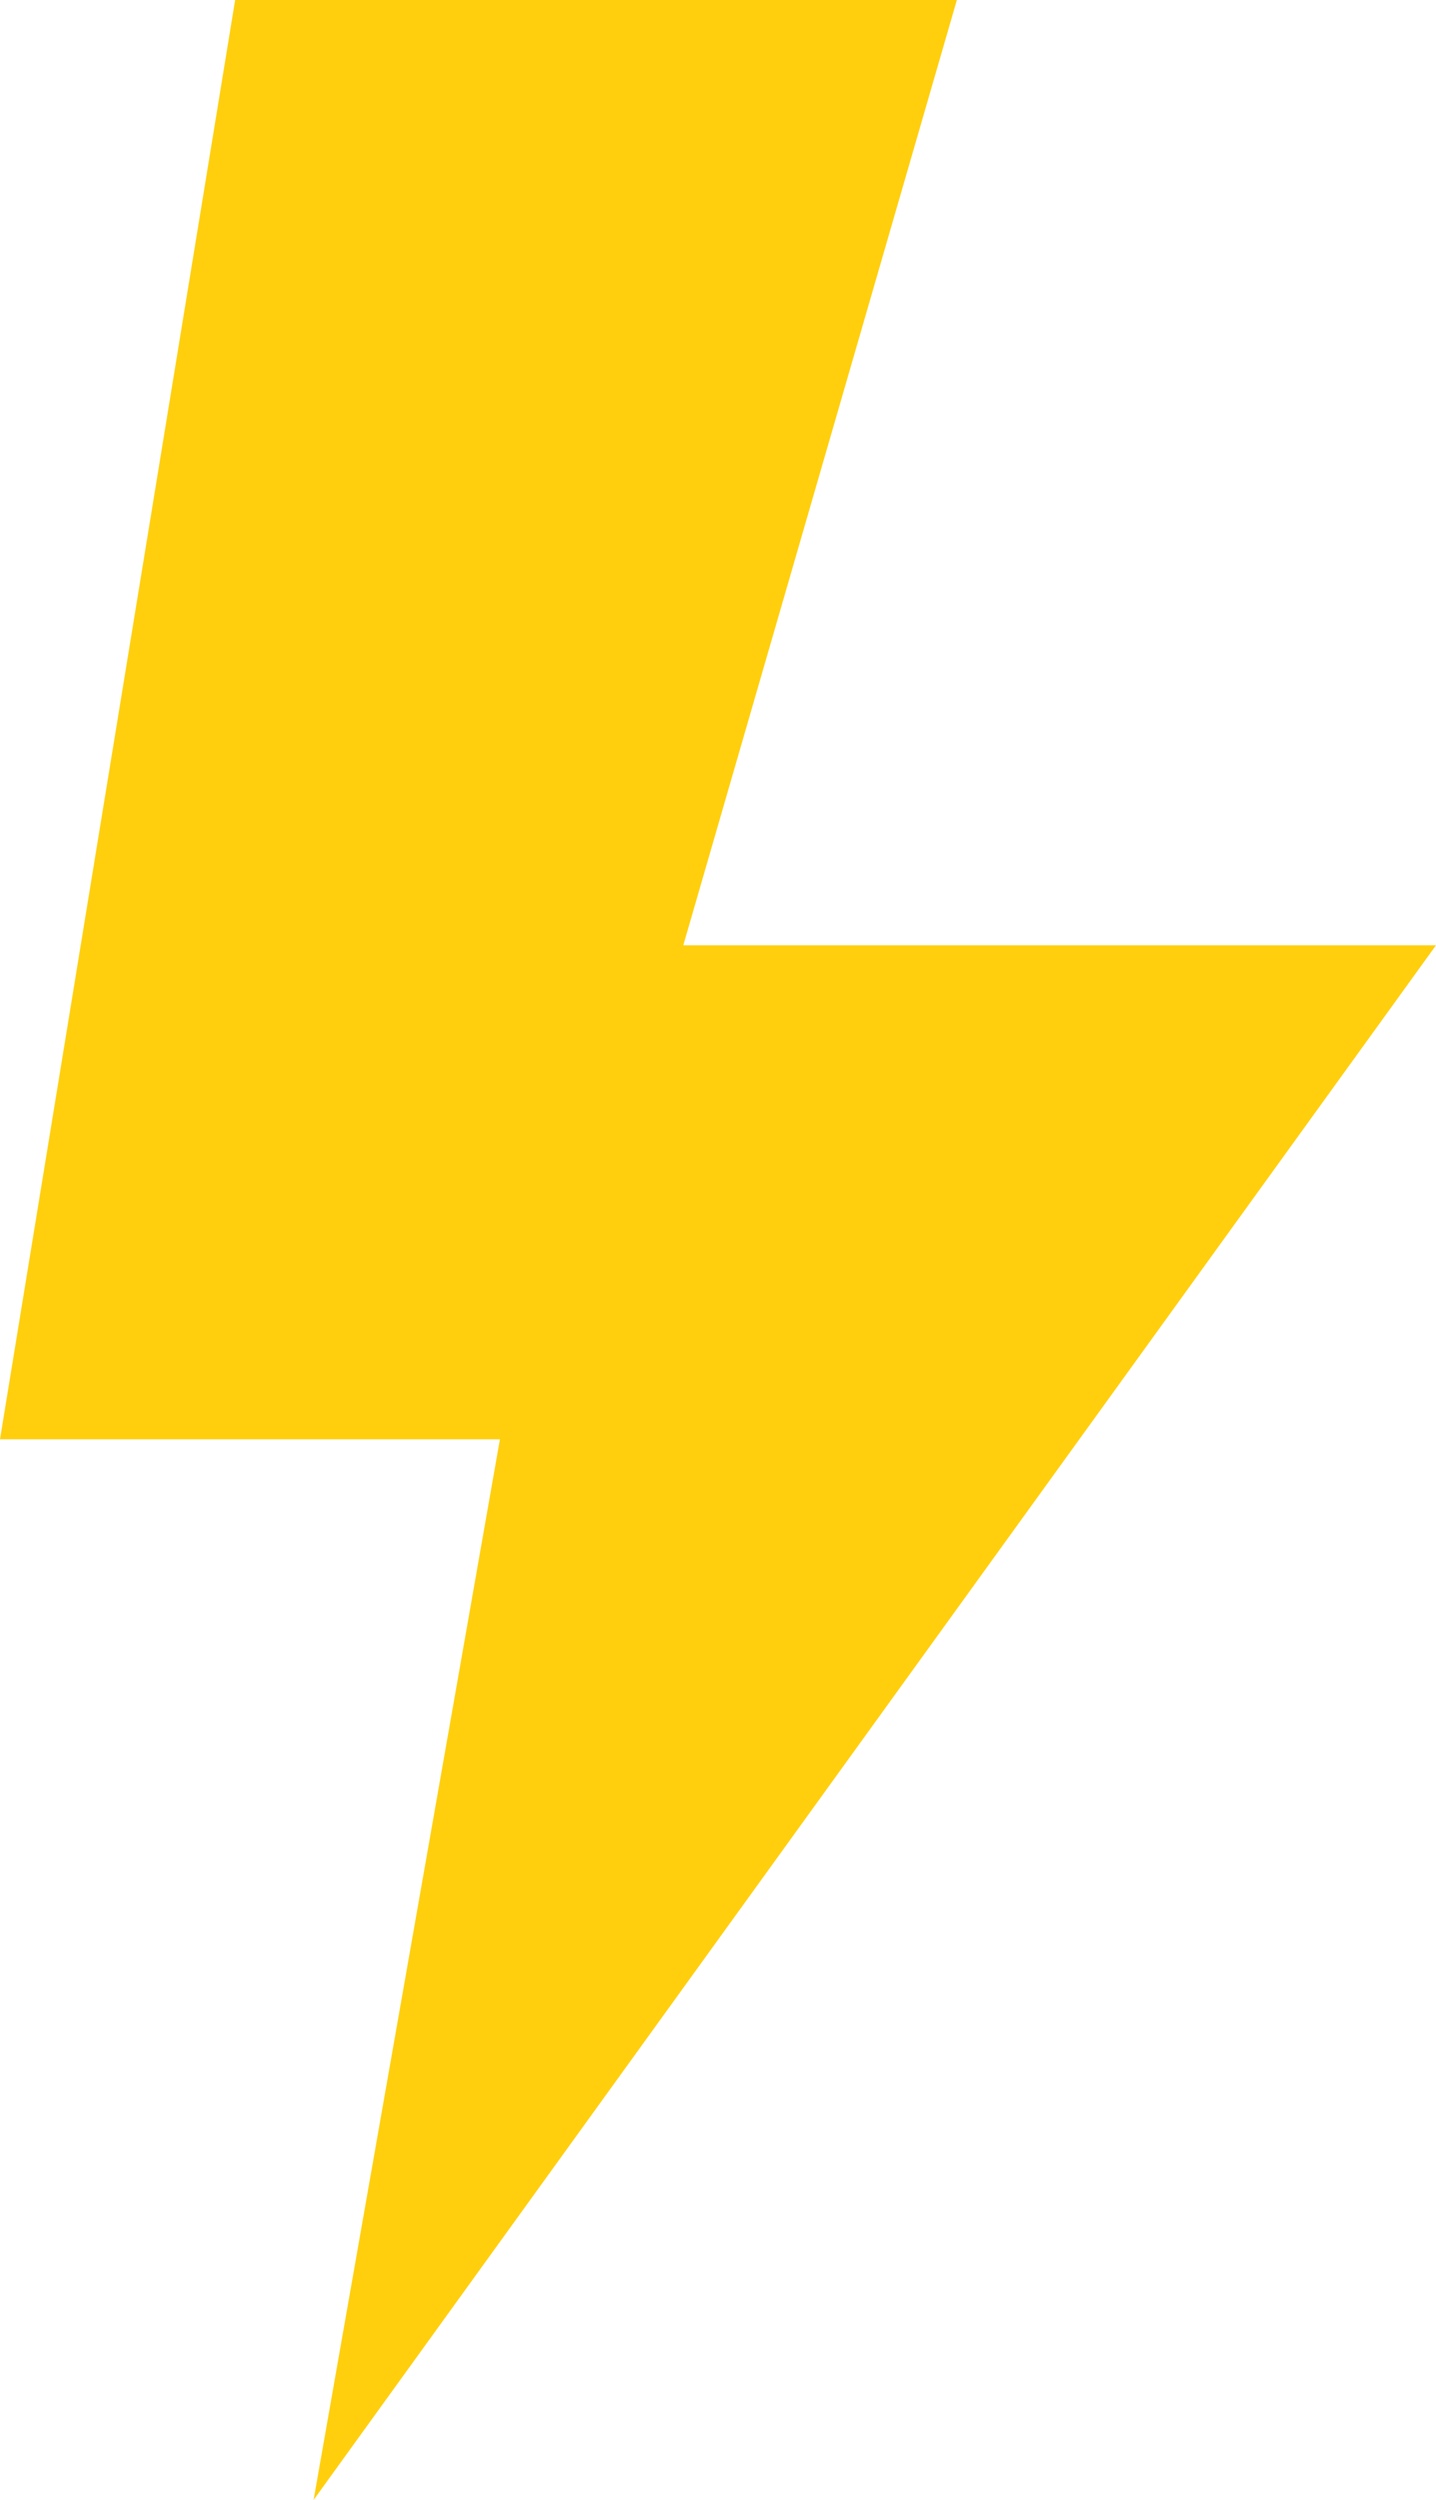 <svg width="81" height="141" viewBox="0 0 81 141" fill="none" xmlns="http://www.w3.org/2000/svg">
<g clip-path="url(#clip0_597_41168)">
<path d="M53.974 0L38.542 53.316H81L17.69 141L28.199 81.179H0L13.264 0H53.974Z" fill="#FFCF0D"/>
</g>
<defs>
<clipPath id="clip0_597_41168">
<rect width="81" height="141" fill="white"/>
</clipPath>
</defs>
</svg>
